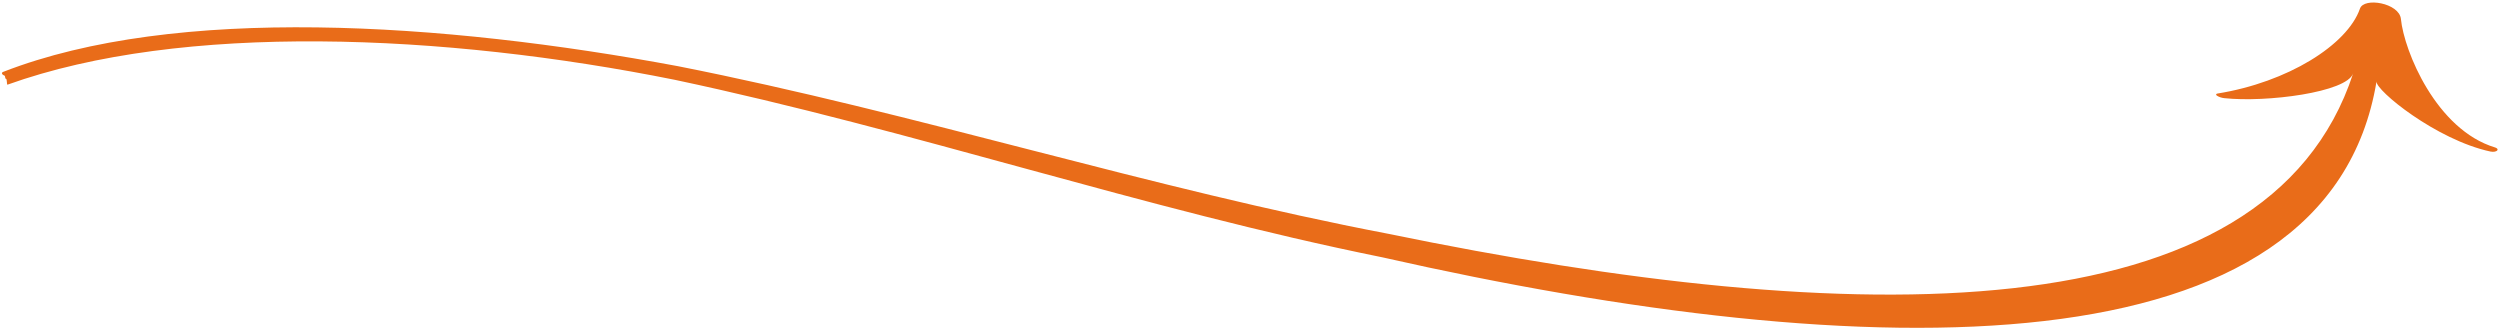 <?xml version="1.0" encoding="UTF-8"?> <svg xmlns="http://www.w3.org/2000/svg" width="651" height="86" viewBox="0 0 651 86" fill="none"><path d="M625.197 4.939C624.774 0.786 615.555 -0.816 614.53 2.259C611.245 11.698 595.707 21.425 577.4 24.363C577.309 24.378 577.232 24.406 577.176 24.445C577.119 24.483 577.084 24.531 577.074 24.584C577.064 24.638 577.078 24.695 577.117 24.752C577.155 24.808 577.216 24.863 577.295 24.911C577.541 25.076 577.838 25.219 578.166 25.331C578.493 25.443 578.844 25.52 579.194 25.559C590.07 26.74 611.145 24.06 612.769 19.09C590.338 87.599 482.747 85.841 361.706 60.918C299.21 48.993 238.903 29.553 176.538 17.233C115.223 5.8 45.69 1.244 0.84 18.711C0.712 18.757 0.616 18.823 0.56 18.903C0.505 18.983 0.491 19.076 0.522 19.171C0.552 19.267 0.625 19.363 0.734 19.451C0.843 19.54 0.985 19.618 1.147 19.679C1.427 19.79 1.254 20.509 1.563 20.527C1.871 20.546 1.727 22.128 1.952 22.047C47.311 5.773 115.607 8.697 175.723 20.785C238.041 33.994 297.297 54.306 360.022 67.019C487.148 95.777 606.154 97.717 618.848 21.209C618.486 23.445 634.401 36.434 648.512 39.462C648.916 39.548 649.327 39.556 649.665 39.485C650.003 39.413 650.244 39.267 650.341 39.074L650.347 39.046C650.4 38.936 650.364 38.806 650.246 38.685C650.127 38.564 649.935 38.46 649.711 38.396C634.396 33.775 626.022 13.292 625.197 4.939Z" fill="#E96C19"></path></svg> 